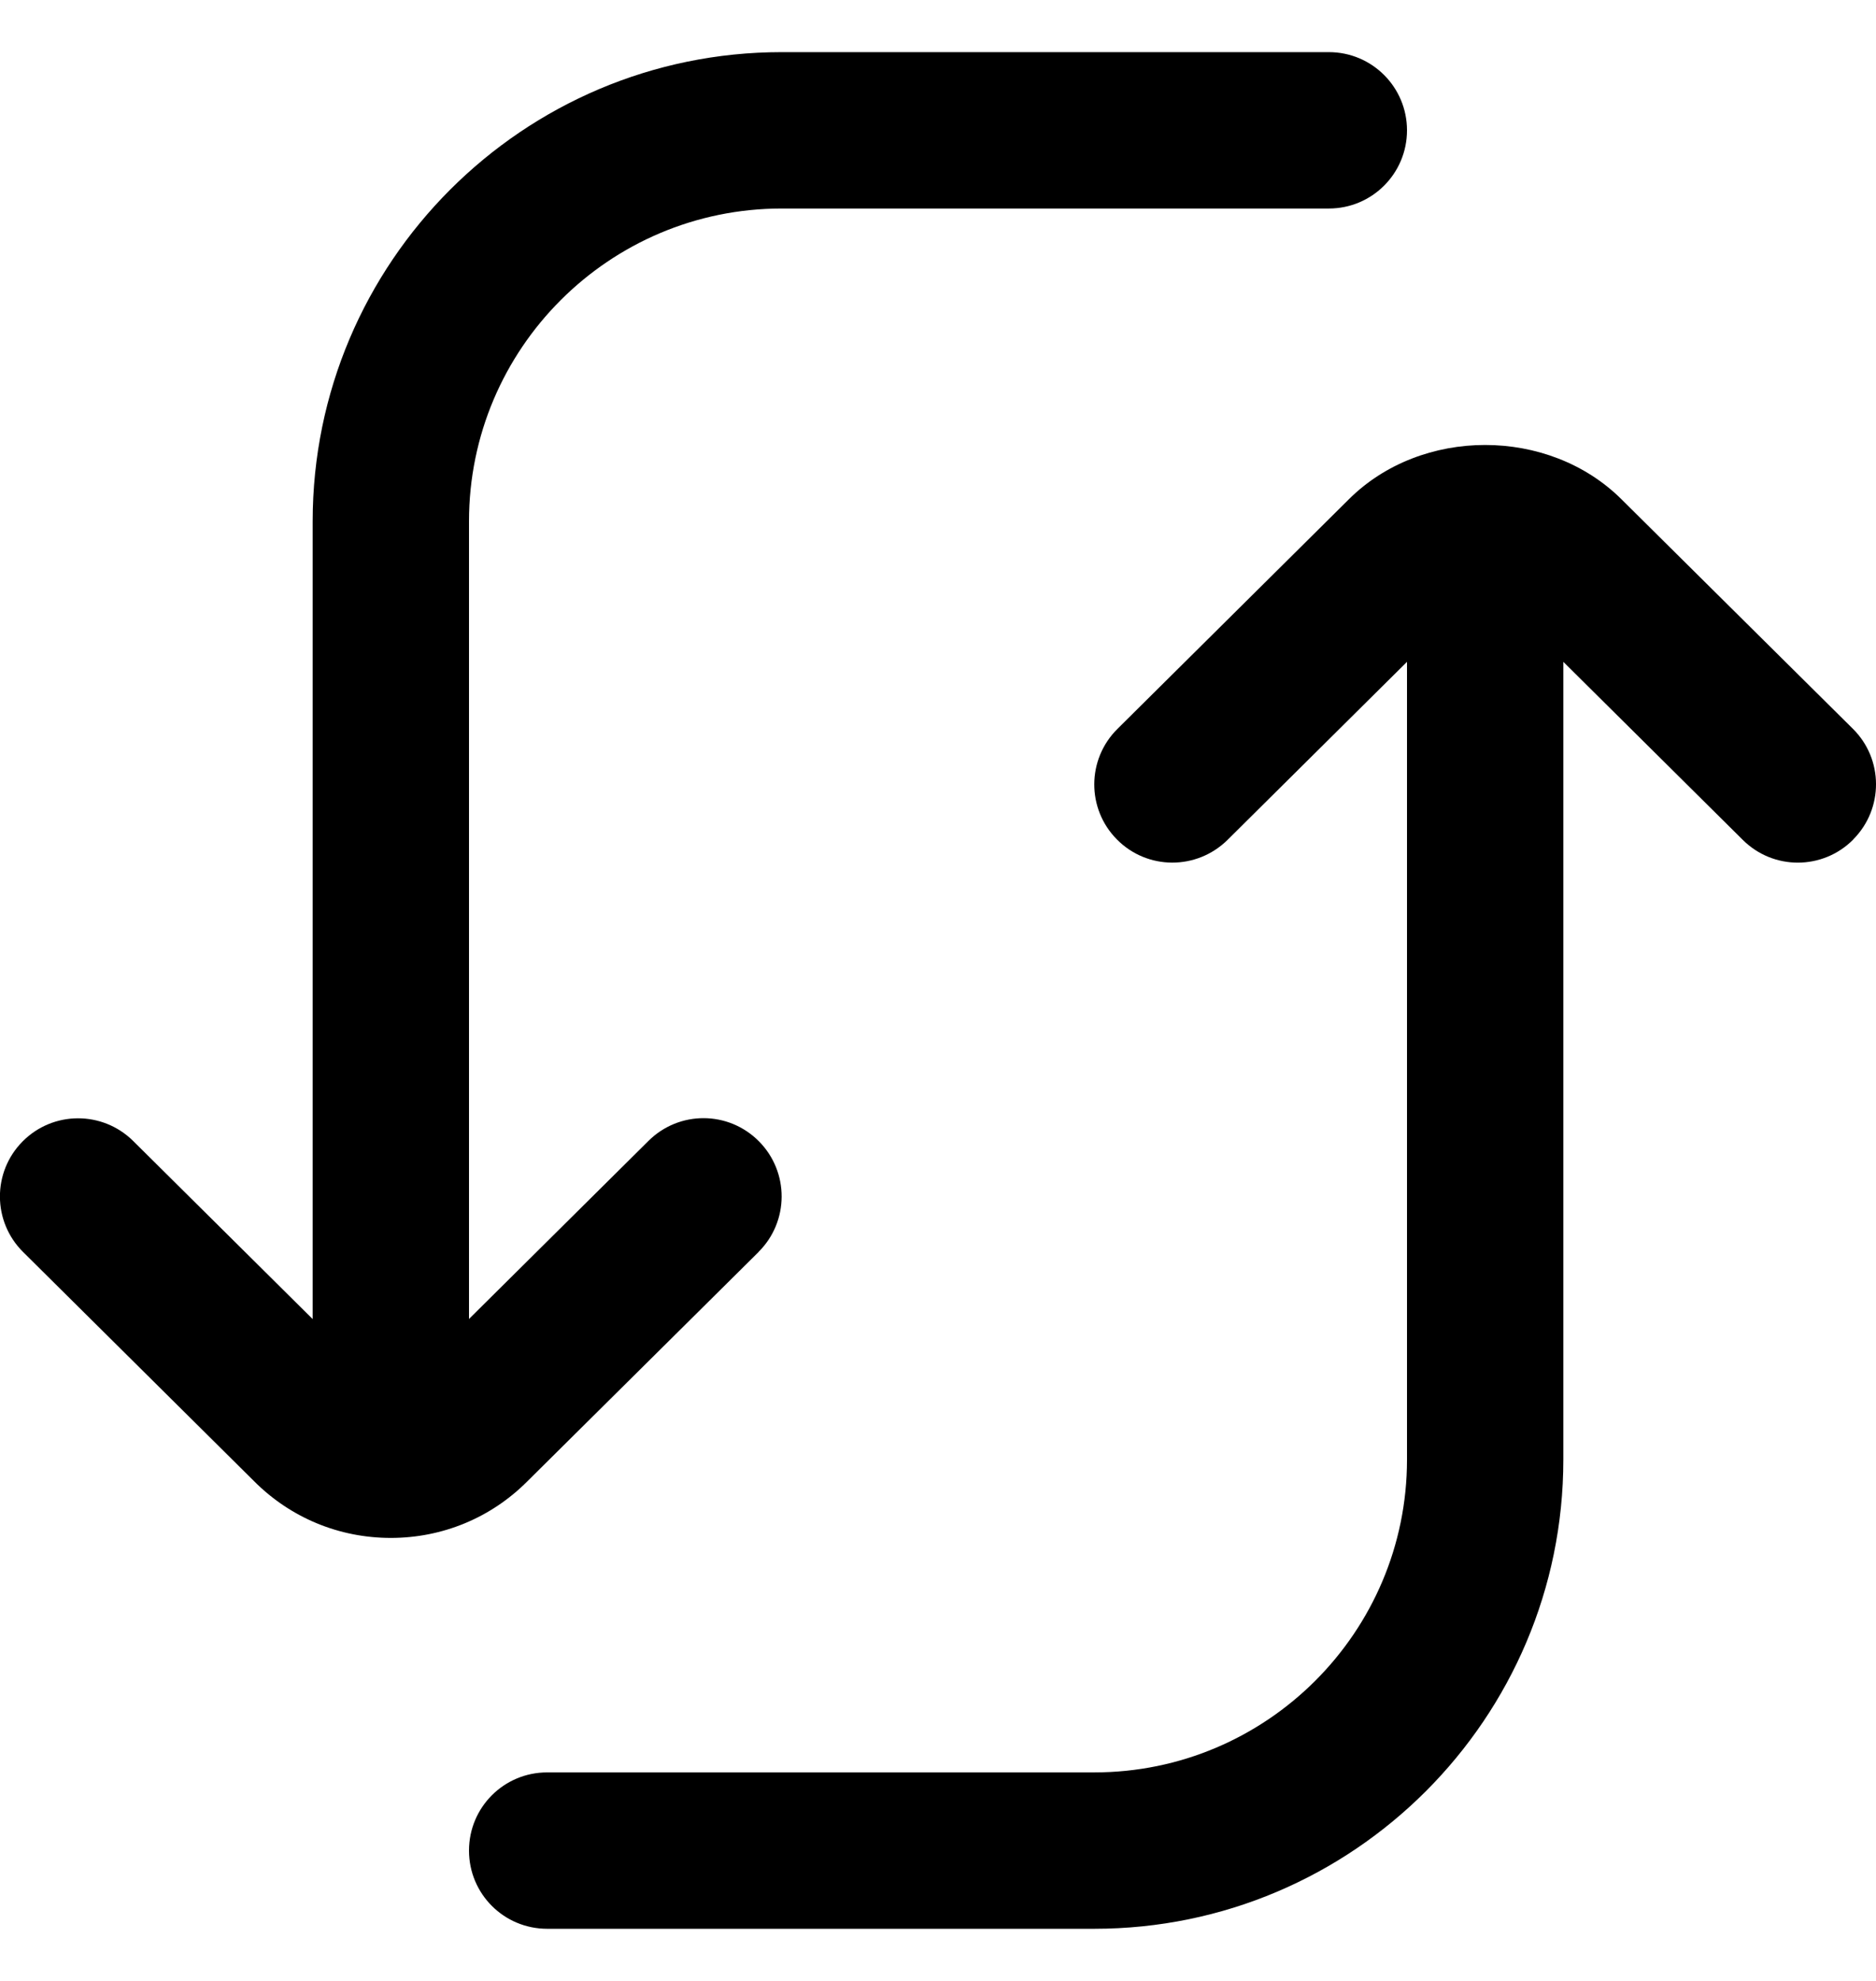 <svg width="18" height="19" viewBox="0 0 18 19" fill="none" xmlns="http://www.w3.org/2000/svg">
<g clip-path="url(#clip0_613_29149)">
<path d="M17.782 8.052C17.636 8.2 17.442 8.274 17.25 8.274C17.058 8.274 16.868 8.201 16.722 8.056L15 6.348V14C15 16.482 12.982 18.5 10.5 18.5H5.25C4.835 18.5 4.5 18.165 4.5 17.75C4.5 17.335 4.835 17 5.25 17H10.5C12.154 17 13.5 15.655 13.5 14V6.348L11.778 8.056C11.483 8.347 11.009 8.347 10.717 8.052C10.425 7.758 10.427 7.283 10.722 6.991L12.94 4.791C13.638 4.094 14.861 4.093 15.561 4.792L17.778 6.99C18.073 7.282 18.074 7.757 17.782 8.051V8.052ZM7.278 12.008C7.572 11.716 7.574 11.242 7.282 10.947C6.989 10.652 6.516 10.651 6.222 10.943L4.5 12.651V5C4.5 3.345 5.845 2 7.5 2H12.75C13.165 2 13.5 1.664 13.5 1.25C13.5 0.836 13.165 0.5 12.75 0.5H7.5C5.018 0.5 3 2.518 3 5V12.652L1.278 10.944C0.984 10.653 0.51 10.653 0.217 10.948C-0.075 11.242 -0.073 11.717 0.222 12.009L2.438 14.207C2.788 14.558 3.254 14.751 3.75 14.751C4.245 14.751 4.711 14.558 5.059 14.209L7.278 12.009V12.008Z" fill="black"/>
</g>
<defs>
<clipPath id="clip0_613_29149">
<rect width="18" height="18" fill="white" transform="translate(0 0.5)"/>
</clipPath>
</defs>
</svg>
